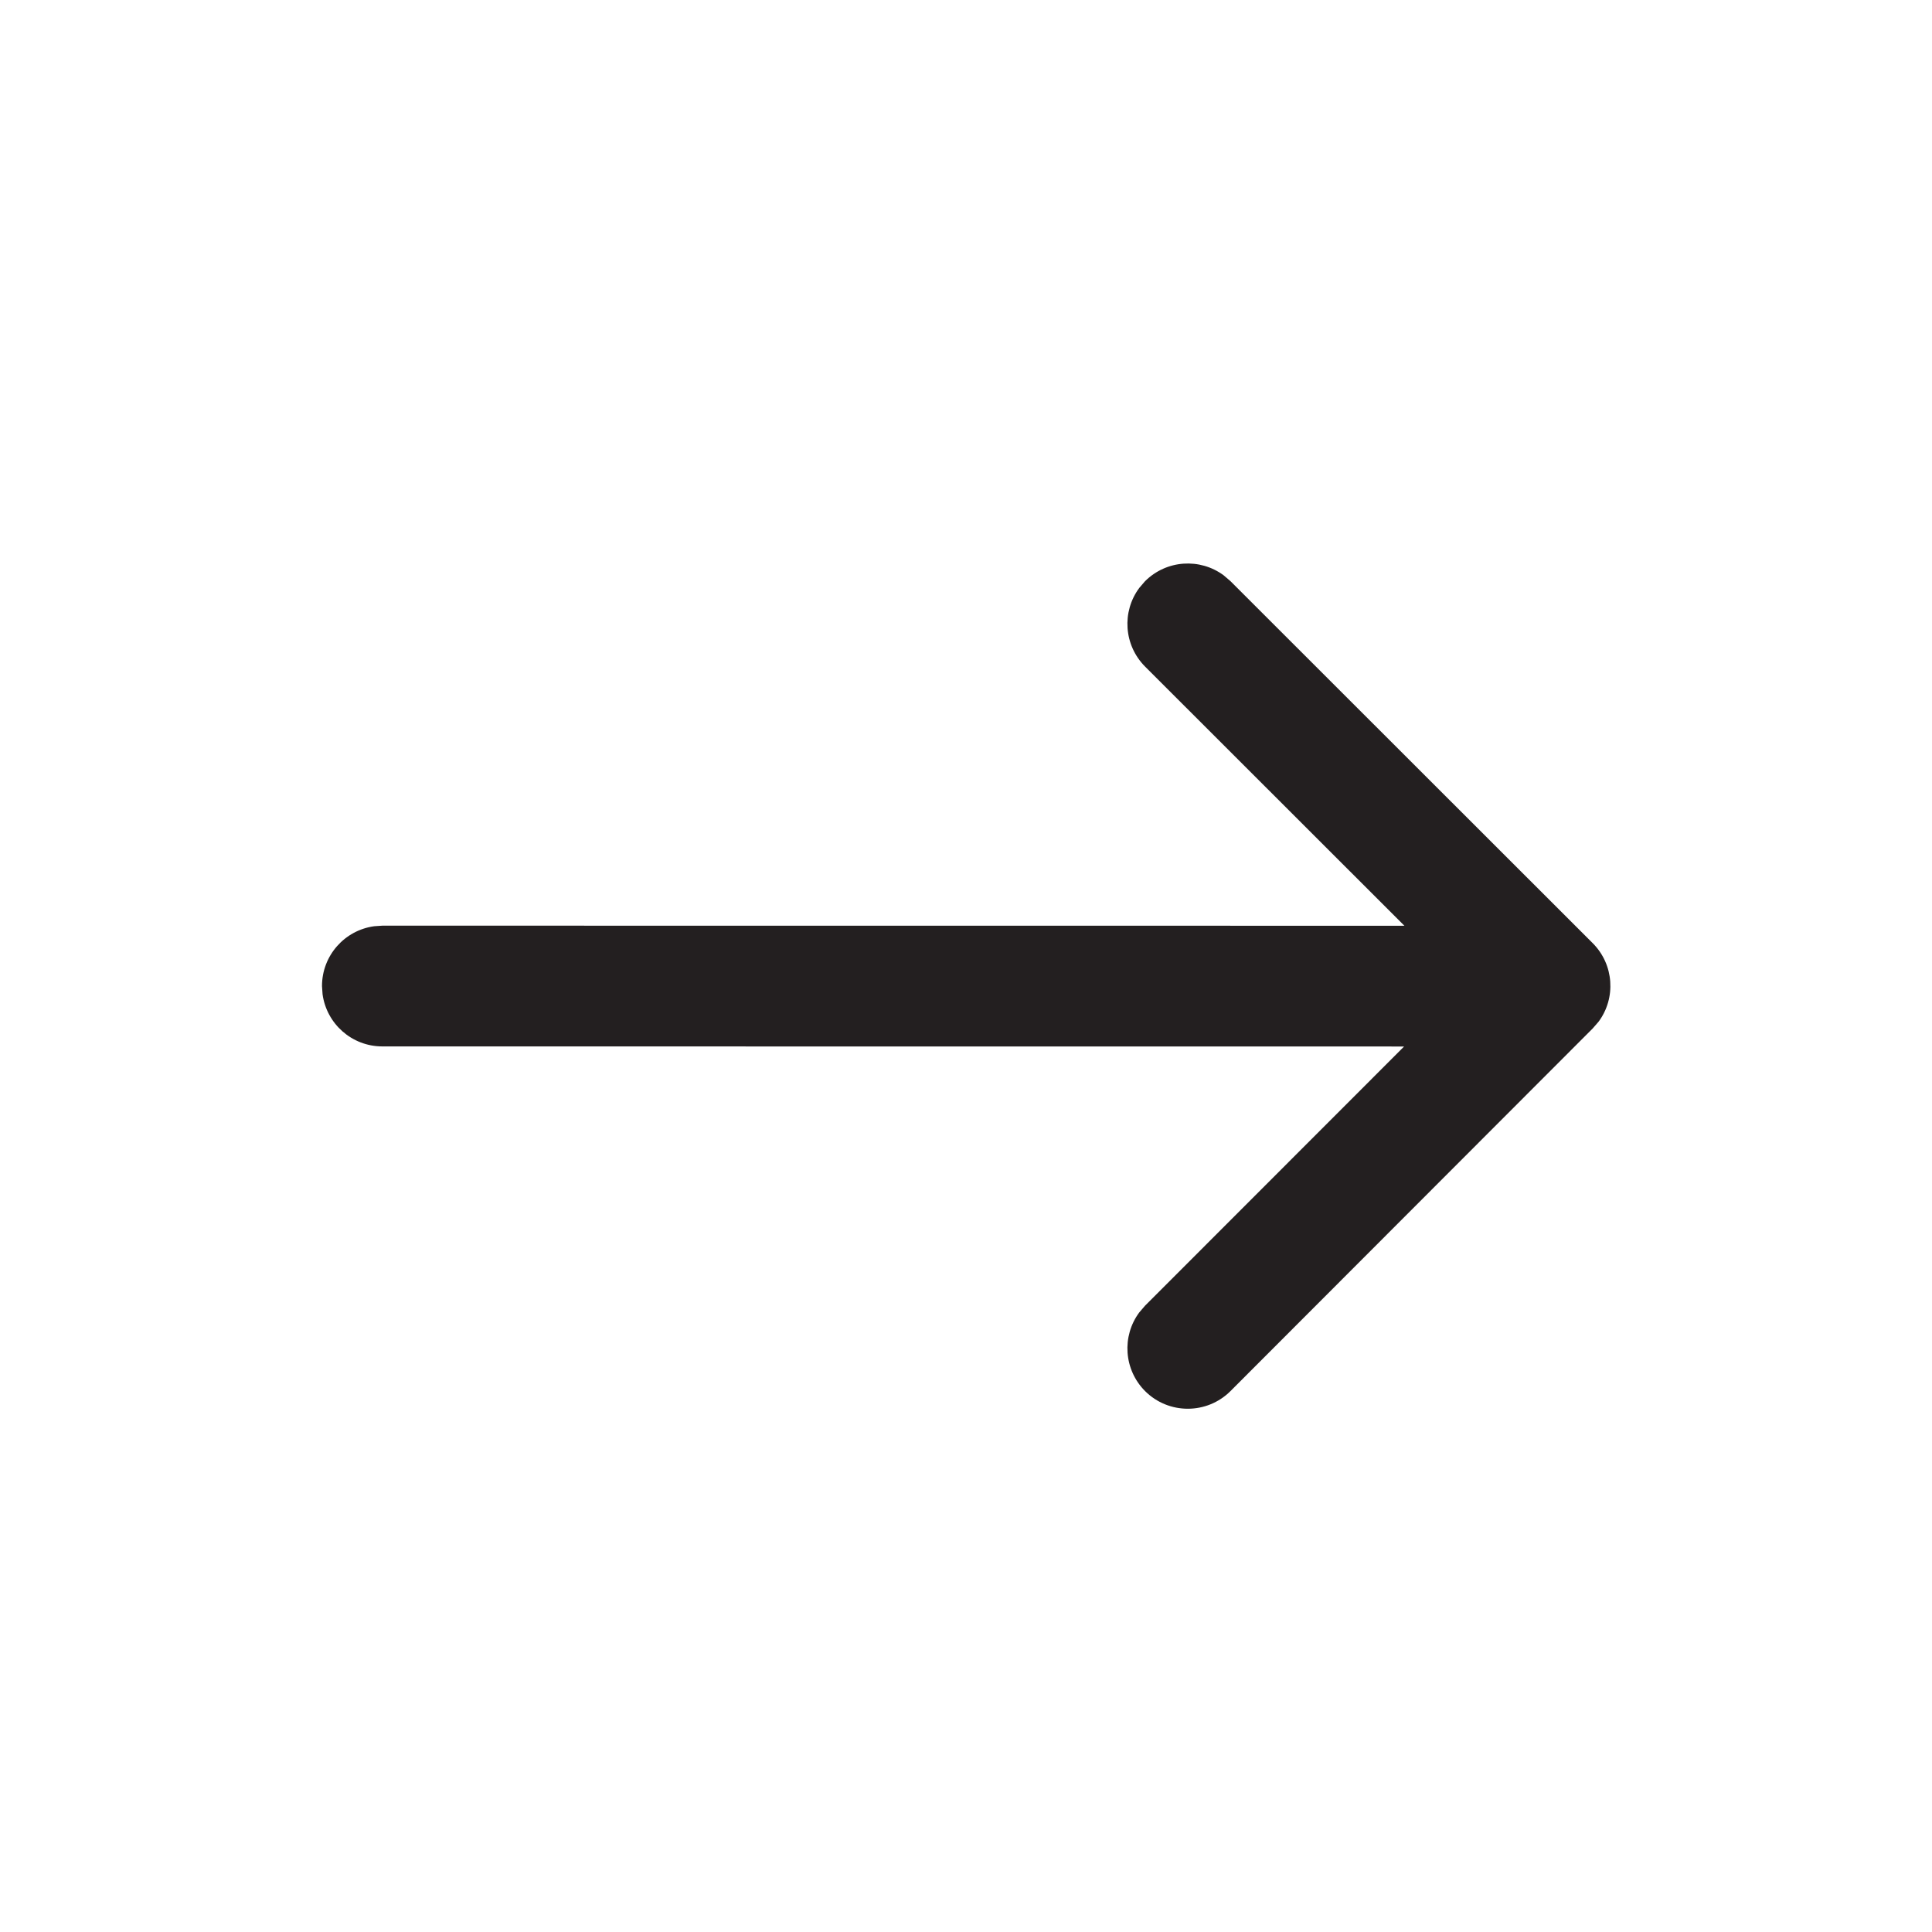 <svg width="24" height="24" viewBox="0 0 24 24" fill="none" xmlns="http://www.w3.org/2000/svg">
<path d="M4.007 12.351L4 12.249C4 11.869 4.282 11.556 4.648 11.506L4.75 11.499L17.446 11.5L14.225 8.281C13.959 8.014 13.934 7.598 14.152 7.304L14.224 7.22C14.491 6.954 14.907 6.929 15.201 7.147L15.285 7.219L19.785 11.716C20.051 11.982 20.076 12.399 19.858 12.692L19.785 12.776L15.286 17.28C14.993 17.573 14.518 17.573 14.225 17.281C13.959 17.014 13.934 16.598 14.152 16.304L14.224 16.22L17.442 13L4.75 12.999C4.37 12.999 4.057 12.717 4.007 12.351Z" fill="#231F20"/>
</svg>
